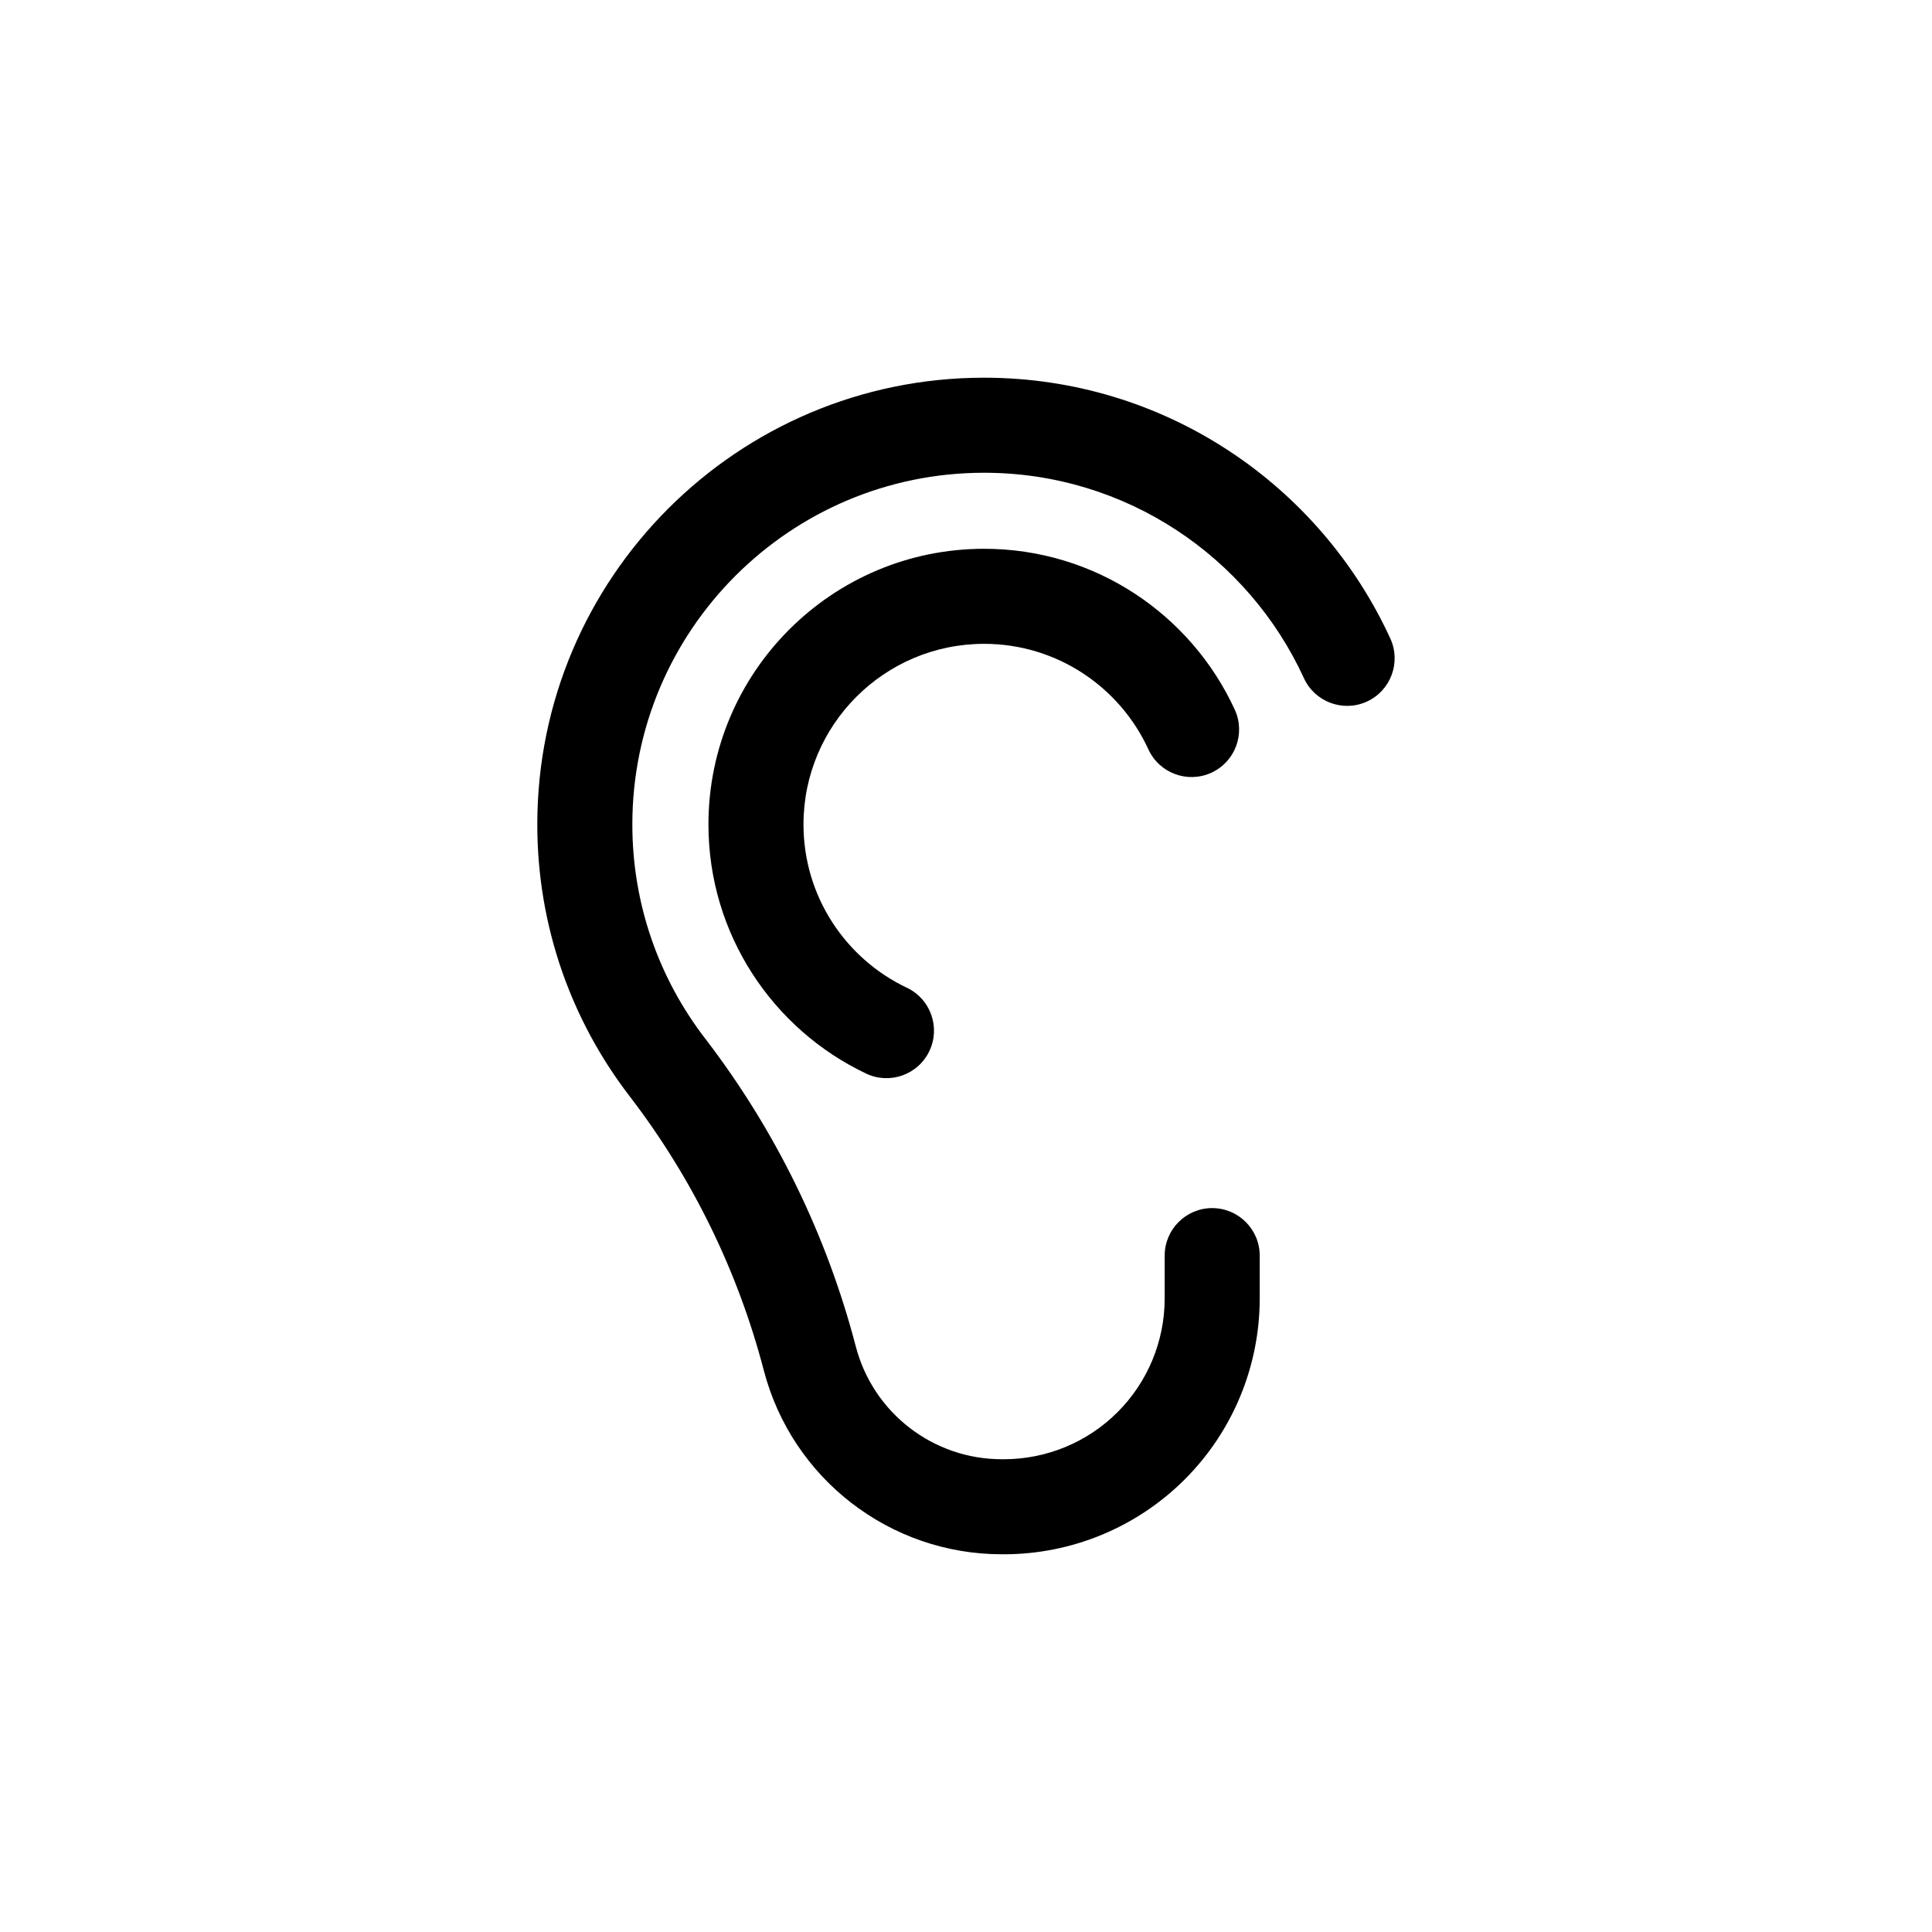 <?xml version="1.0" encoding="UTF-8"?>
<!-- Uploaded to: ICON Repo, www.svgrepo.com, Generator: ICON Repo Mixer Tools -->
<svg fill="#000000" width="800px" height="800px" version="1.1" viewBox="144 144 512 512" xmlns="http://www.w3.org/2000/svg">
 <g fill-rule="evenodd">
  <path d="m384.32 405.76c-16.184-7.684-27.387-24.18-27.387-43.273 0-26.414 21.445-47.863 47.863-47.863 19.316 0 35.973 11.473 43.535 27.957 2.898 6.324 10.383 9.098 16.703 6.195 6.316-2.898 9.094-10.379 6.195-16.695-11.543-25.16-36.961-42.648-66.434-42.648-40.32 0-73.051 32.734-73.051 73.051 0 29.129 17.086 54.305 41.777 66.023 6.277 2.984 13.801 0.309 16.777-5.977 2.984-6.277 0.309-13.801-5.977-16.777z"/>
  <path d="m452.65 476.75v11.352c0 11.301-4.488 22.137-12.48 30.129s-18.828 12.48-30.129 12.48h-0.559c-18.199 0-34.098-12.281-38.688-29.887-7.723-29.582-21.285-57.32-39.891-81.57l-0.012-0.016c-12.117-15.719-19.312-35.398-19.312-56.75 0-51.438 41.766-93.203 93.203-93.203 37.609 0 70.043 22.328 84.77 54.438 2.902 6.316 10.383 9.094 16.703 6.195 6.316-2.902 9.094-10.383 6.195-16.703-18.707-40.777-59.902-69.121-107.67-69.121-65.344 0-118.39 53.051-118.39 118.39 0 27.129 9.145 52.141 24.527 72.102 16.559 21.59 28.633 46.27 35.504 72.594 7.488 28.695 33.402 48.719 63.062 48.719h0.559c17.98 0 35.227-7.144 47.941-19.855 12.711-12.715 19.855-29.961 19.855-47.941v-11.352c0-6.953-5.644-12.594-12.594-12.594-6.953 0-12.594 5.644-12.594 12.594z"/>
 </g>
</svg>